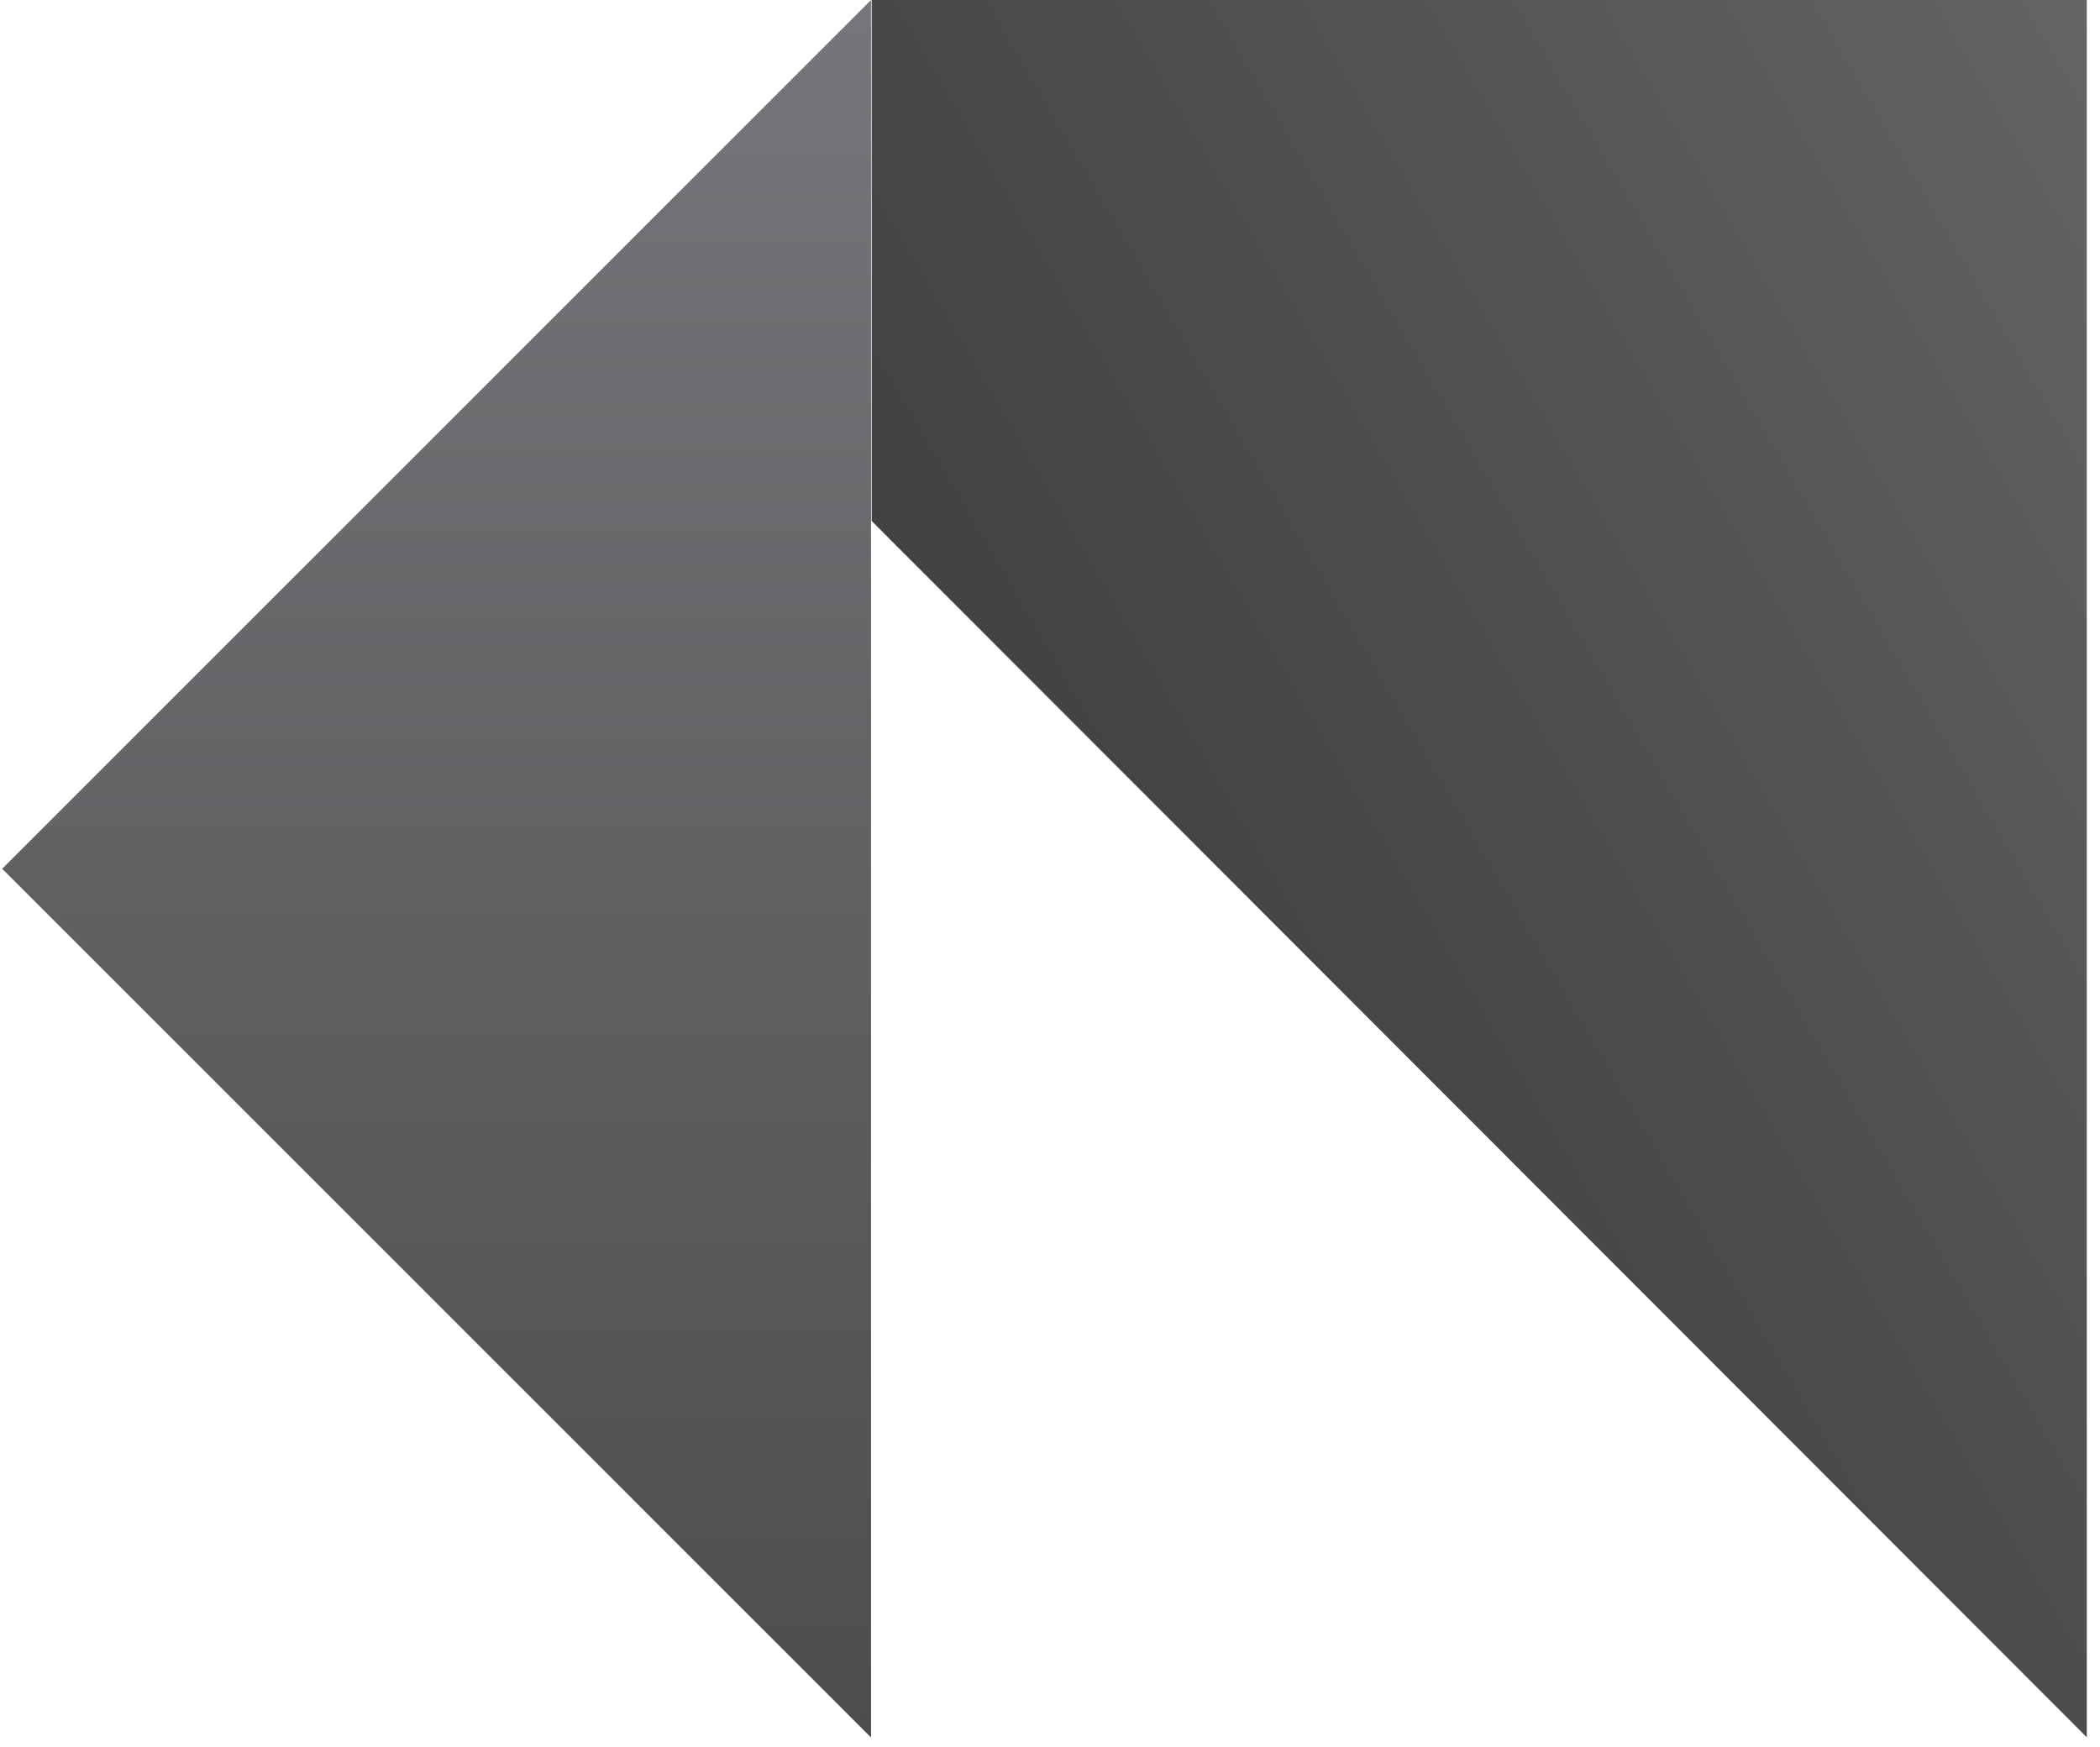 <?xml version="1.0" encoding="UTF-8" standalone="no"?>
<!DOCTYPE svg PUBLIC "-//W3C//DTD SVG 1.1//EN" "http://www.w3.org/Graphics/SVG/1.1/DTD/svg11.dtd">
<svg width="100%" height="100%" viewBox="0 0 131 109" version="1.1" xmlns="http://www.w3.org/2000/svg" xmlns:xlink="http://www.w3.org/1999/xlink" xml:space="preserve" xmlns:serif="http://www.serif.com/" style="fill-rule:evenodd;clip-rule:evenodd;stroke-linejoin:round;stroke-miterlimit:2;">
    <g transform="matrix(1,0,0,1,-1154.56,-1548.731)">
        <g transform="matrix(1,0,0,1,111.527,200.353)">
            <g transform="matrix(0.542,0,0,0.542,821.777,1348.569)">
                <g transform="matrix(-0,151.852,151.852,0,608.311,6.011)">
                    <path d="M-0.042,-0.657L-0.042,0.264L1.275,0.264L0.353,-0.657L-0.042,-0.657Z" style="fill:url(#_Linear1);"/>
                </g>
                <g transform="matrix(0,-199.997,-199.997,0,458.473,199.646)">
                    <path d="M1,-0.25L0.5,0.25L-0,-0.25L1,-0.25Z" style="fill:url(#_Linear2);fill-rule:nonzero;"/>
                </g>
            </g>
        </g>
    </g>
    <defs>
        <linearGradient id="_Linear1" x1="0" y1="0" x2="1" y2="0" gradientUnits="userSpaceOnUse" gradientTransform="matrix(-0.5,0.866,0.866,0.5,0.75,-0.433)"><stop offset="0" style="stop-color:rgb(65,64,66);stop-opacity:1"/><stop offset="1" style="stop-color:rgb(99,100,102);stop-opacity:1"/></linearGradient>
        <linearGradient id="_Linear2" x1="0" y1="0" x2="1" y2="0" gradientUnits="userSpaceOnUse" gradientTransform="matrix(1,0,0,-1,0,0)"><stop offset="0" style="stop-color:rgb(77,77,79);stop-opacity:1"/><stop offset="1" style="stop-color:rgb(117,118,121);stop-opacity:1"/></linearGradient>
    </defs>
</svg>

